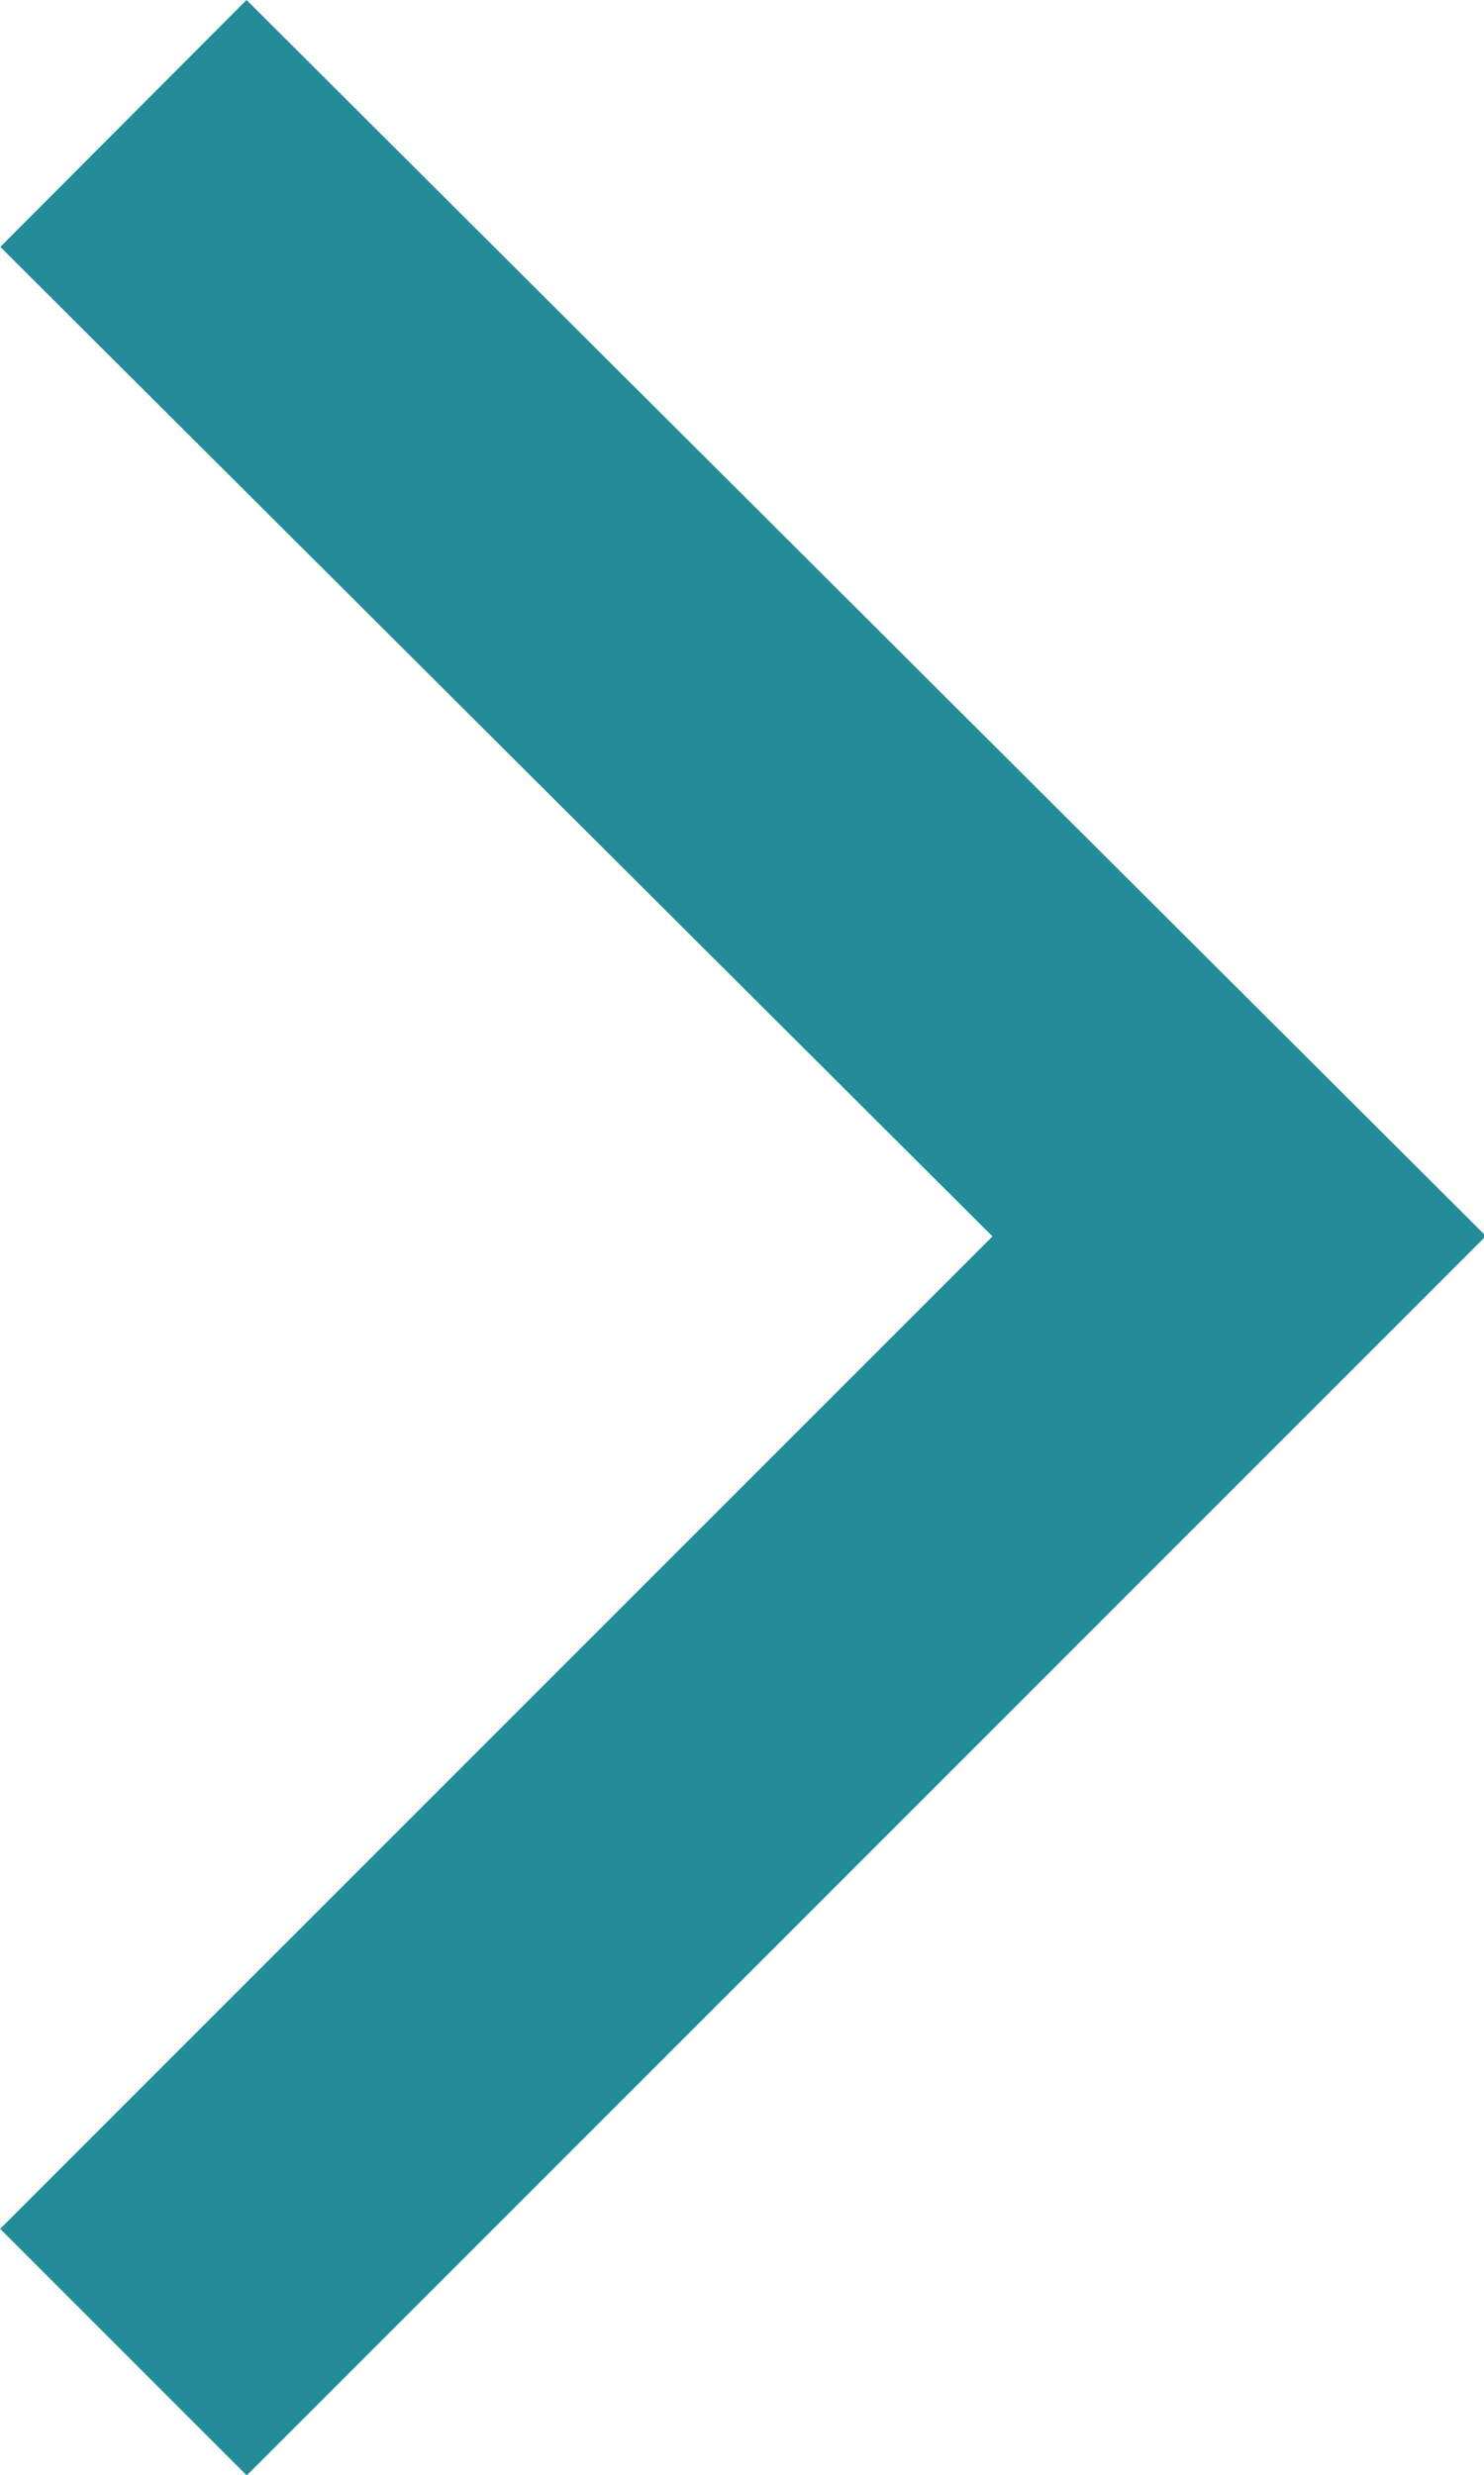 <svg xmlns="http://www.w3.org/2000/svg" width="4.256" height="7.098" viewBox="0 0 4.256 7.098"><g data-name="Icon feather-arrow-left"><path data-name="パス 63227" d="M.354 6.745l3.2-3.2L.354.354" fill="none" stroke="#248c98"/></g></svg>